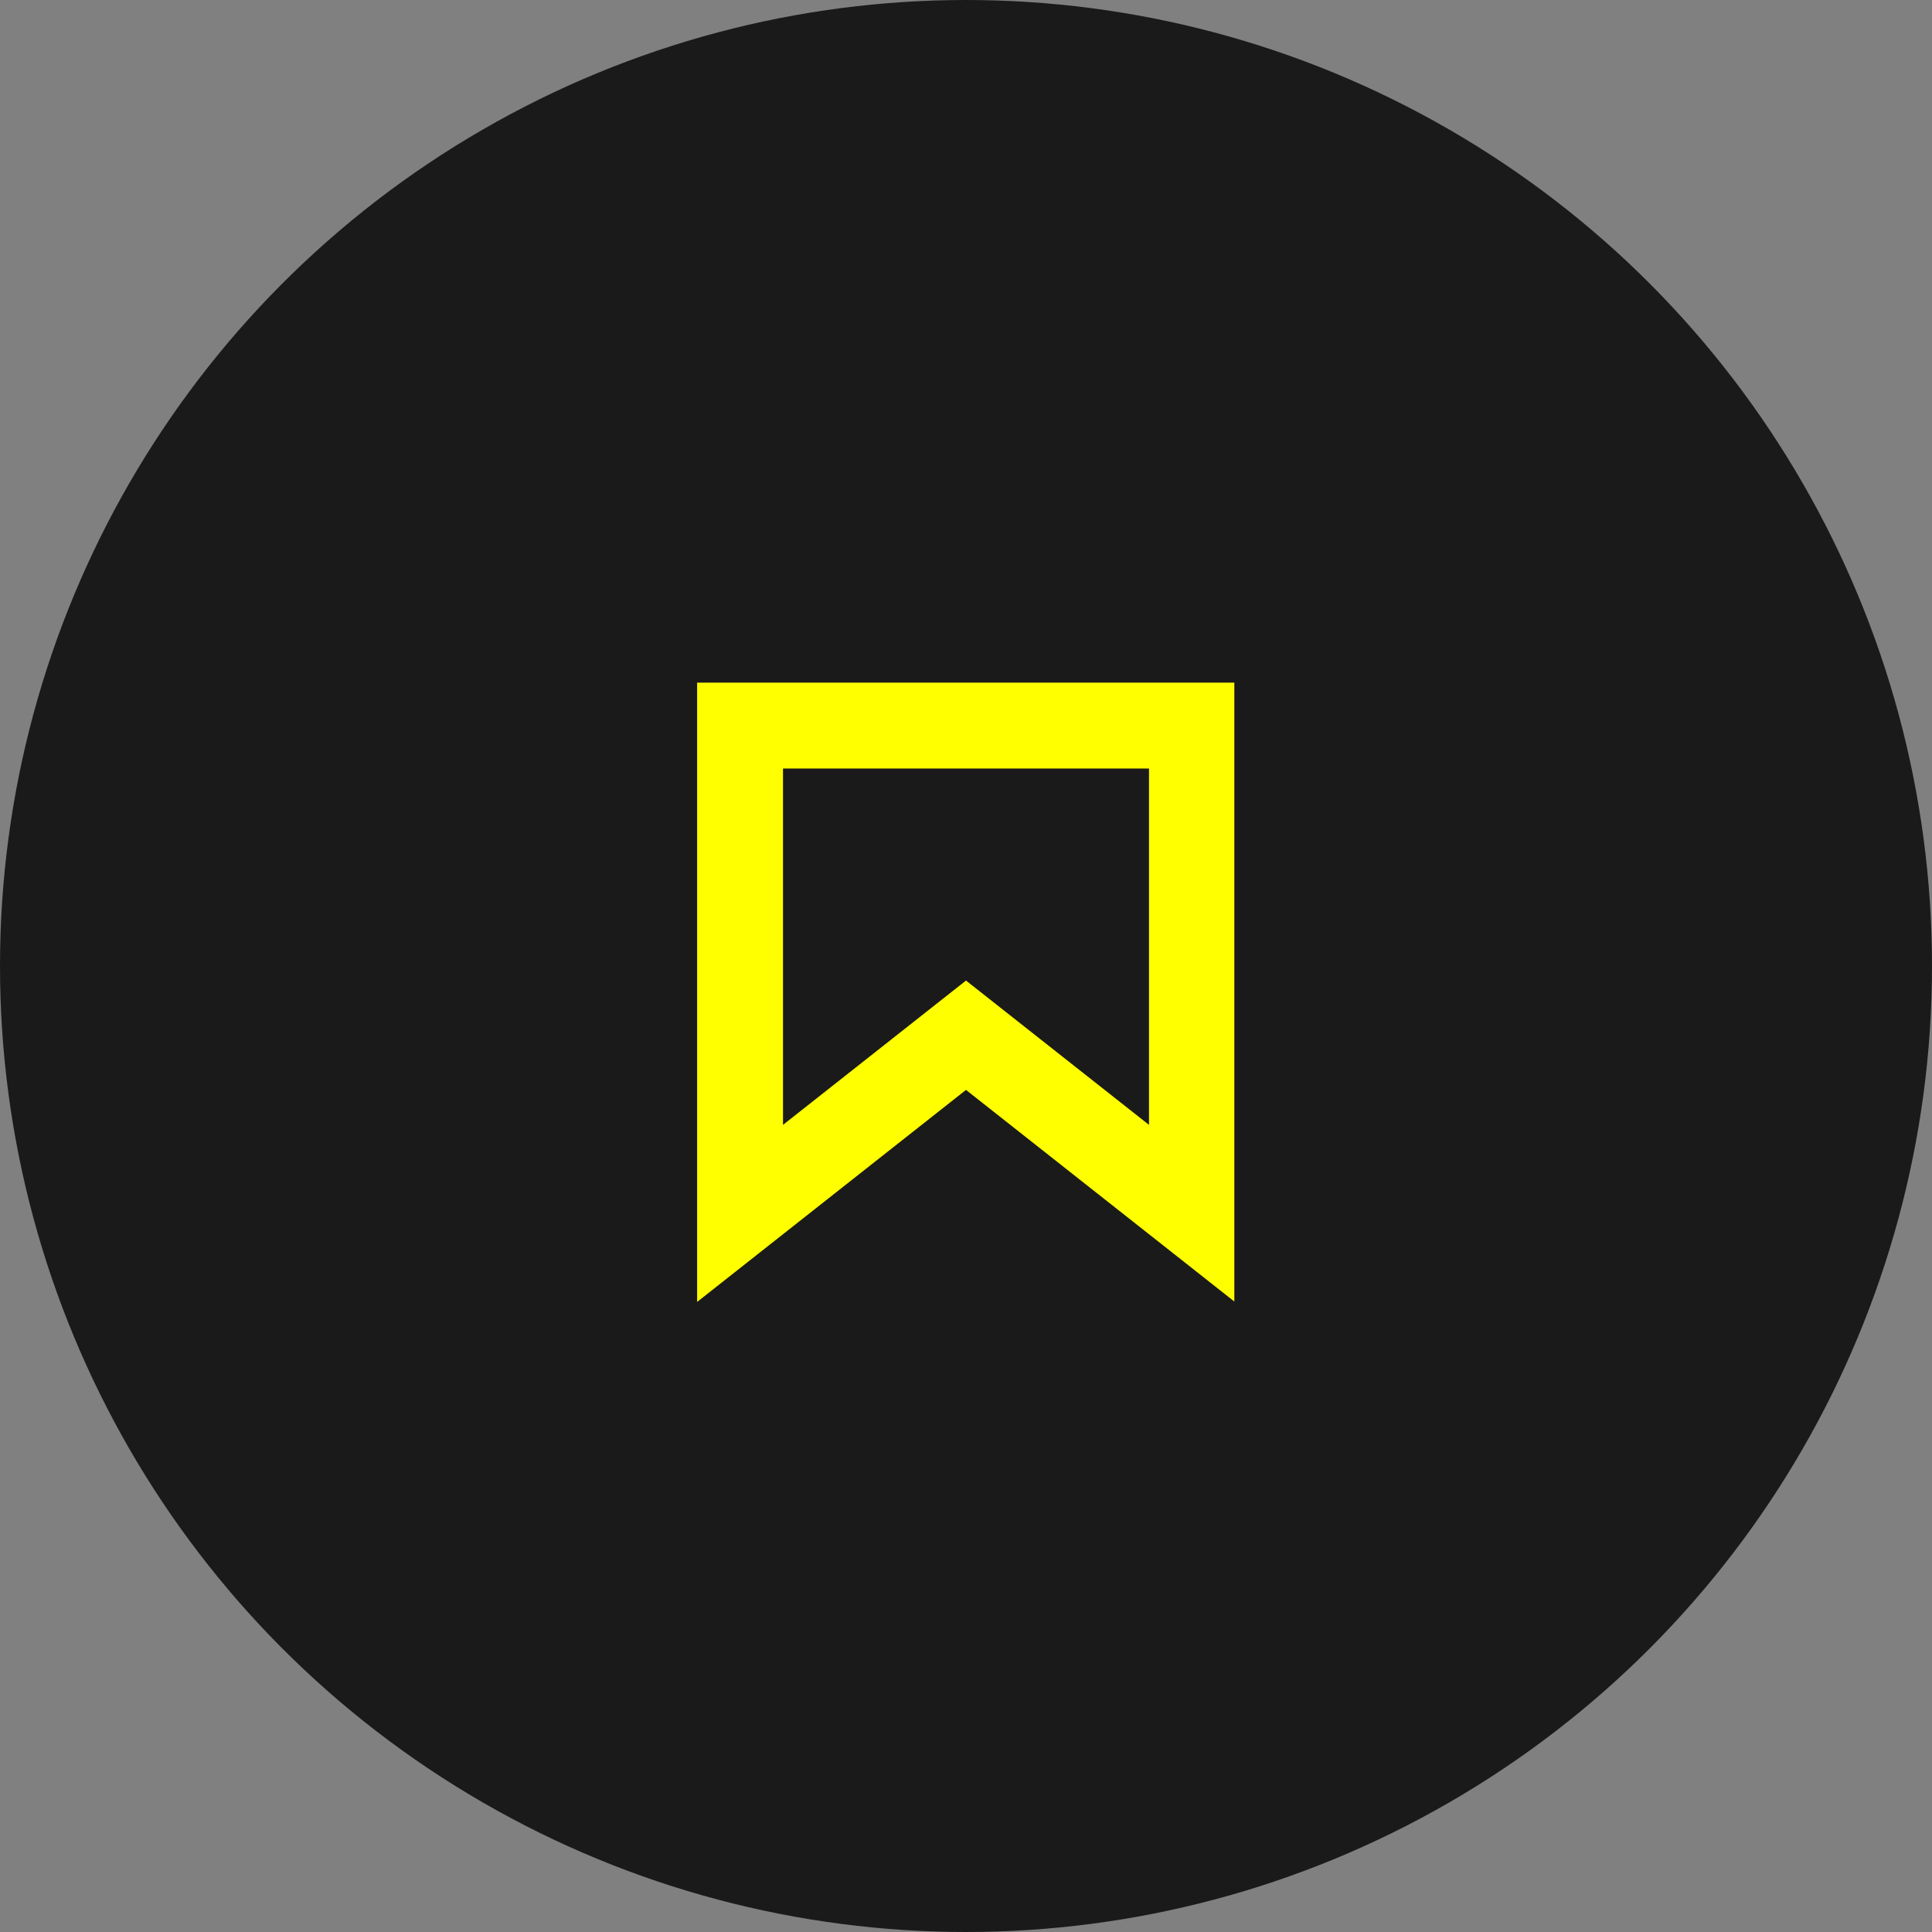 <?xml version="1.0" encoding="UTF-8"?>
<svg id="Layer_2" data-name="Layer 2" xmlns="http://www.w3.org/2000/svg" xmlns:xlink="http://www.w3.org/1999/xlink" viewBox="0 0 36 36">
  <rect x="0" y="0" width="36" height="36" fill="#808080" stroke="none"/>
  <defs>
    <style>
      .cls-1 {
        stroke: #ff0;
        stroke-width: 1.6px;
      }

      .cls-1, .cls-2, .cls-3 {
        fill: none;
      }

      .cls-3 {
        clip-path: url(#clippath);
      }

      .cls-4 {
        fill: #1a1a1a;
      }
    </style>
    <clipPath id="clippath">
      <rect class="cls-2" x="12.99" y="12.72" width="10.01" height="11.54"/>
    </clipPath>
    <symbol id="mapa-obra_2" data-name="mapa-obra 2" viewBox="0 0 36 36">
      <g>
        <circle class="cls-4" cx="18" cy="18" r="18"/>
        <g class="cls-3">
          <polygon class="cls-1" points="22.21 22.61 18 19.29 13.79 22.61 13.79 13.52 22.21 13.52 22.21 22.61"/>
        </g>
      </g>
    </symbol>
  </defs>
  <g id="_" data-name="******">
    <use width="36" height="36" xlink:href="#mapa-obra_2"/>
  </g>
</svg>